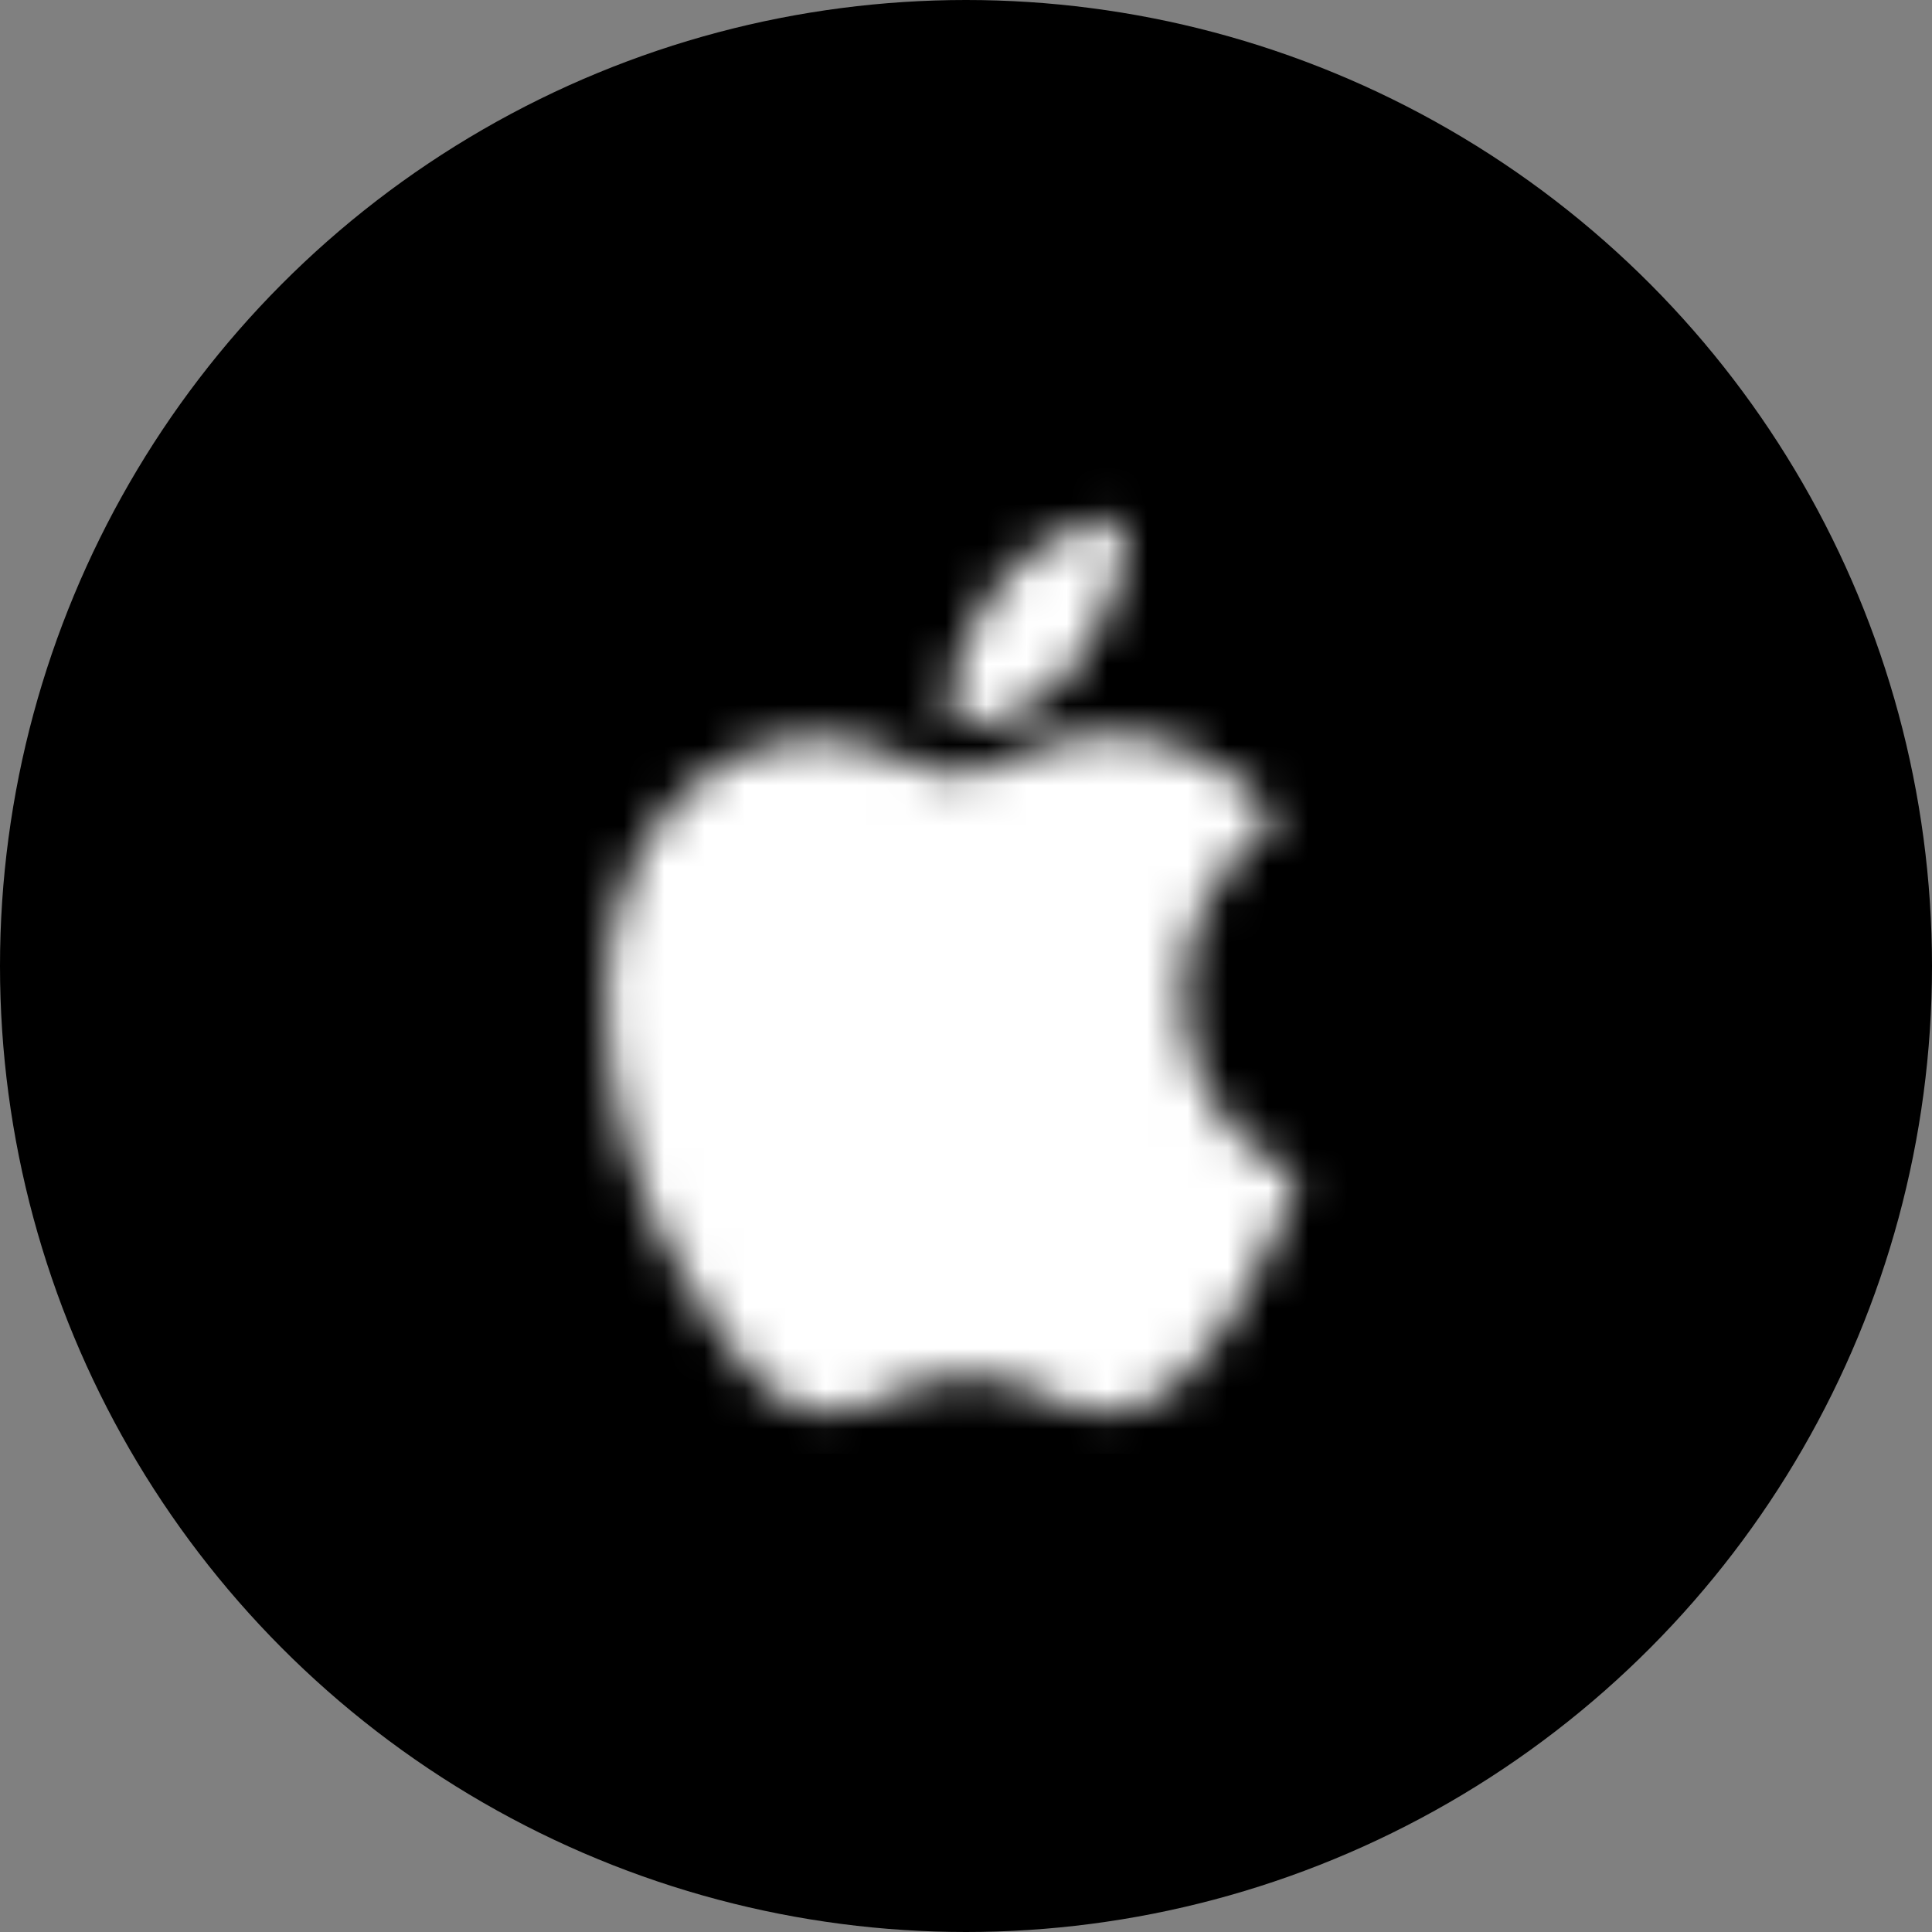 <svg width="48" height="48" viewBox="0 0 48 48" fill="none" xmlns="http://www.w3.org/2000/svg">
<rect x="0" y="0" width="48" height="48" fill="#808080" stroke="none"/>
<circle cx="24" cy="24" r="24" fill="black"/>
<mask id="mask0_19_1193" style="mask-type:luminance" maskUnits="userSpaceOnUse" x="15" y="12" width="18" height="24">
<path d="M20.542 35.103C21.871 35.103 22.403 34.182 24.087 34.182C25.771 34.182 26.125 35.103 27.544 35.103C28.962 35.103 29.936 33.721 30.823 32.339C31.798 30.772 32.241 29.298 32.241 29.206C32.152 29.206 29.405 28.008 29.405 24.69C29.405 21.833 31.532 20.543 31.709 20.451C30.291 18.332 28.075 18.239 27.544 18.239C25.948 18.239 24.619 19.253 23.821 19.253C22.935 19.253 21.783 18.332 20.365 18.332C17.706 18.332 15.047 20.635 15.047 24.875C15.047 27.547 16.022 30.404 17.263 32.155C18.326 33.813 19.212 35.103 20.542 35.103ZM23.91 18.055C24.885 18.055 26.037 17.41 26.746 16.488C27.366 15.659 27.898 14.553 27.898 13.355C27.898 13.171 27.898 13.079 27.898 12.895C26.834 12.895 25.505 13.632 24.796 14.553C24.176 15.29 23.644 16.396 23.644 17.502C23.644 17.686 23.644 17.871 23.644 17.871C23.733 18.055 23.821 18.055 23.91 18.055Z" fill="white"/>
</mask>
<g mask="url(#mask0_19_1193)">
<mask id="mask1_19_1193" style="mask-type:luminance" maskUnits="userSpaceOnUse" x="6" y="2" width="36" height="41">
<path d="M41.473 2.254H6.18V42.97H41.473V2.254Z" fill="white"/>
</mask>
<g mask="url(#mask1_19_1193)">
<path d="M37.219 4.658H10.523V36.121H37.219V4.658Z" fill="white"/>
</g>
</g>
</svg>
